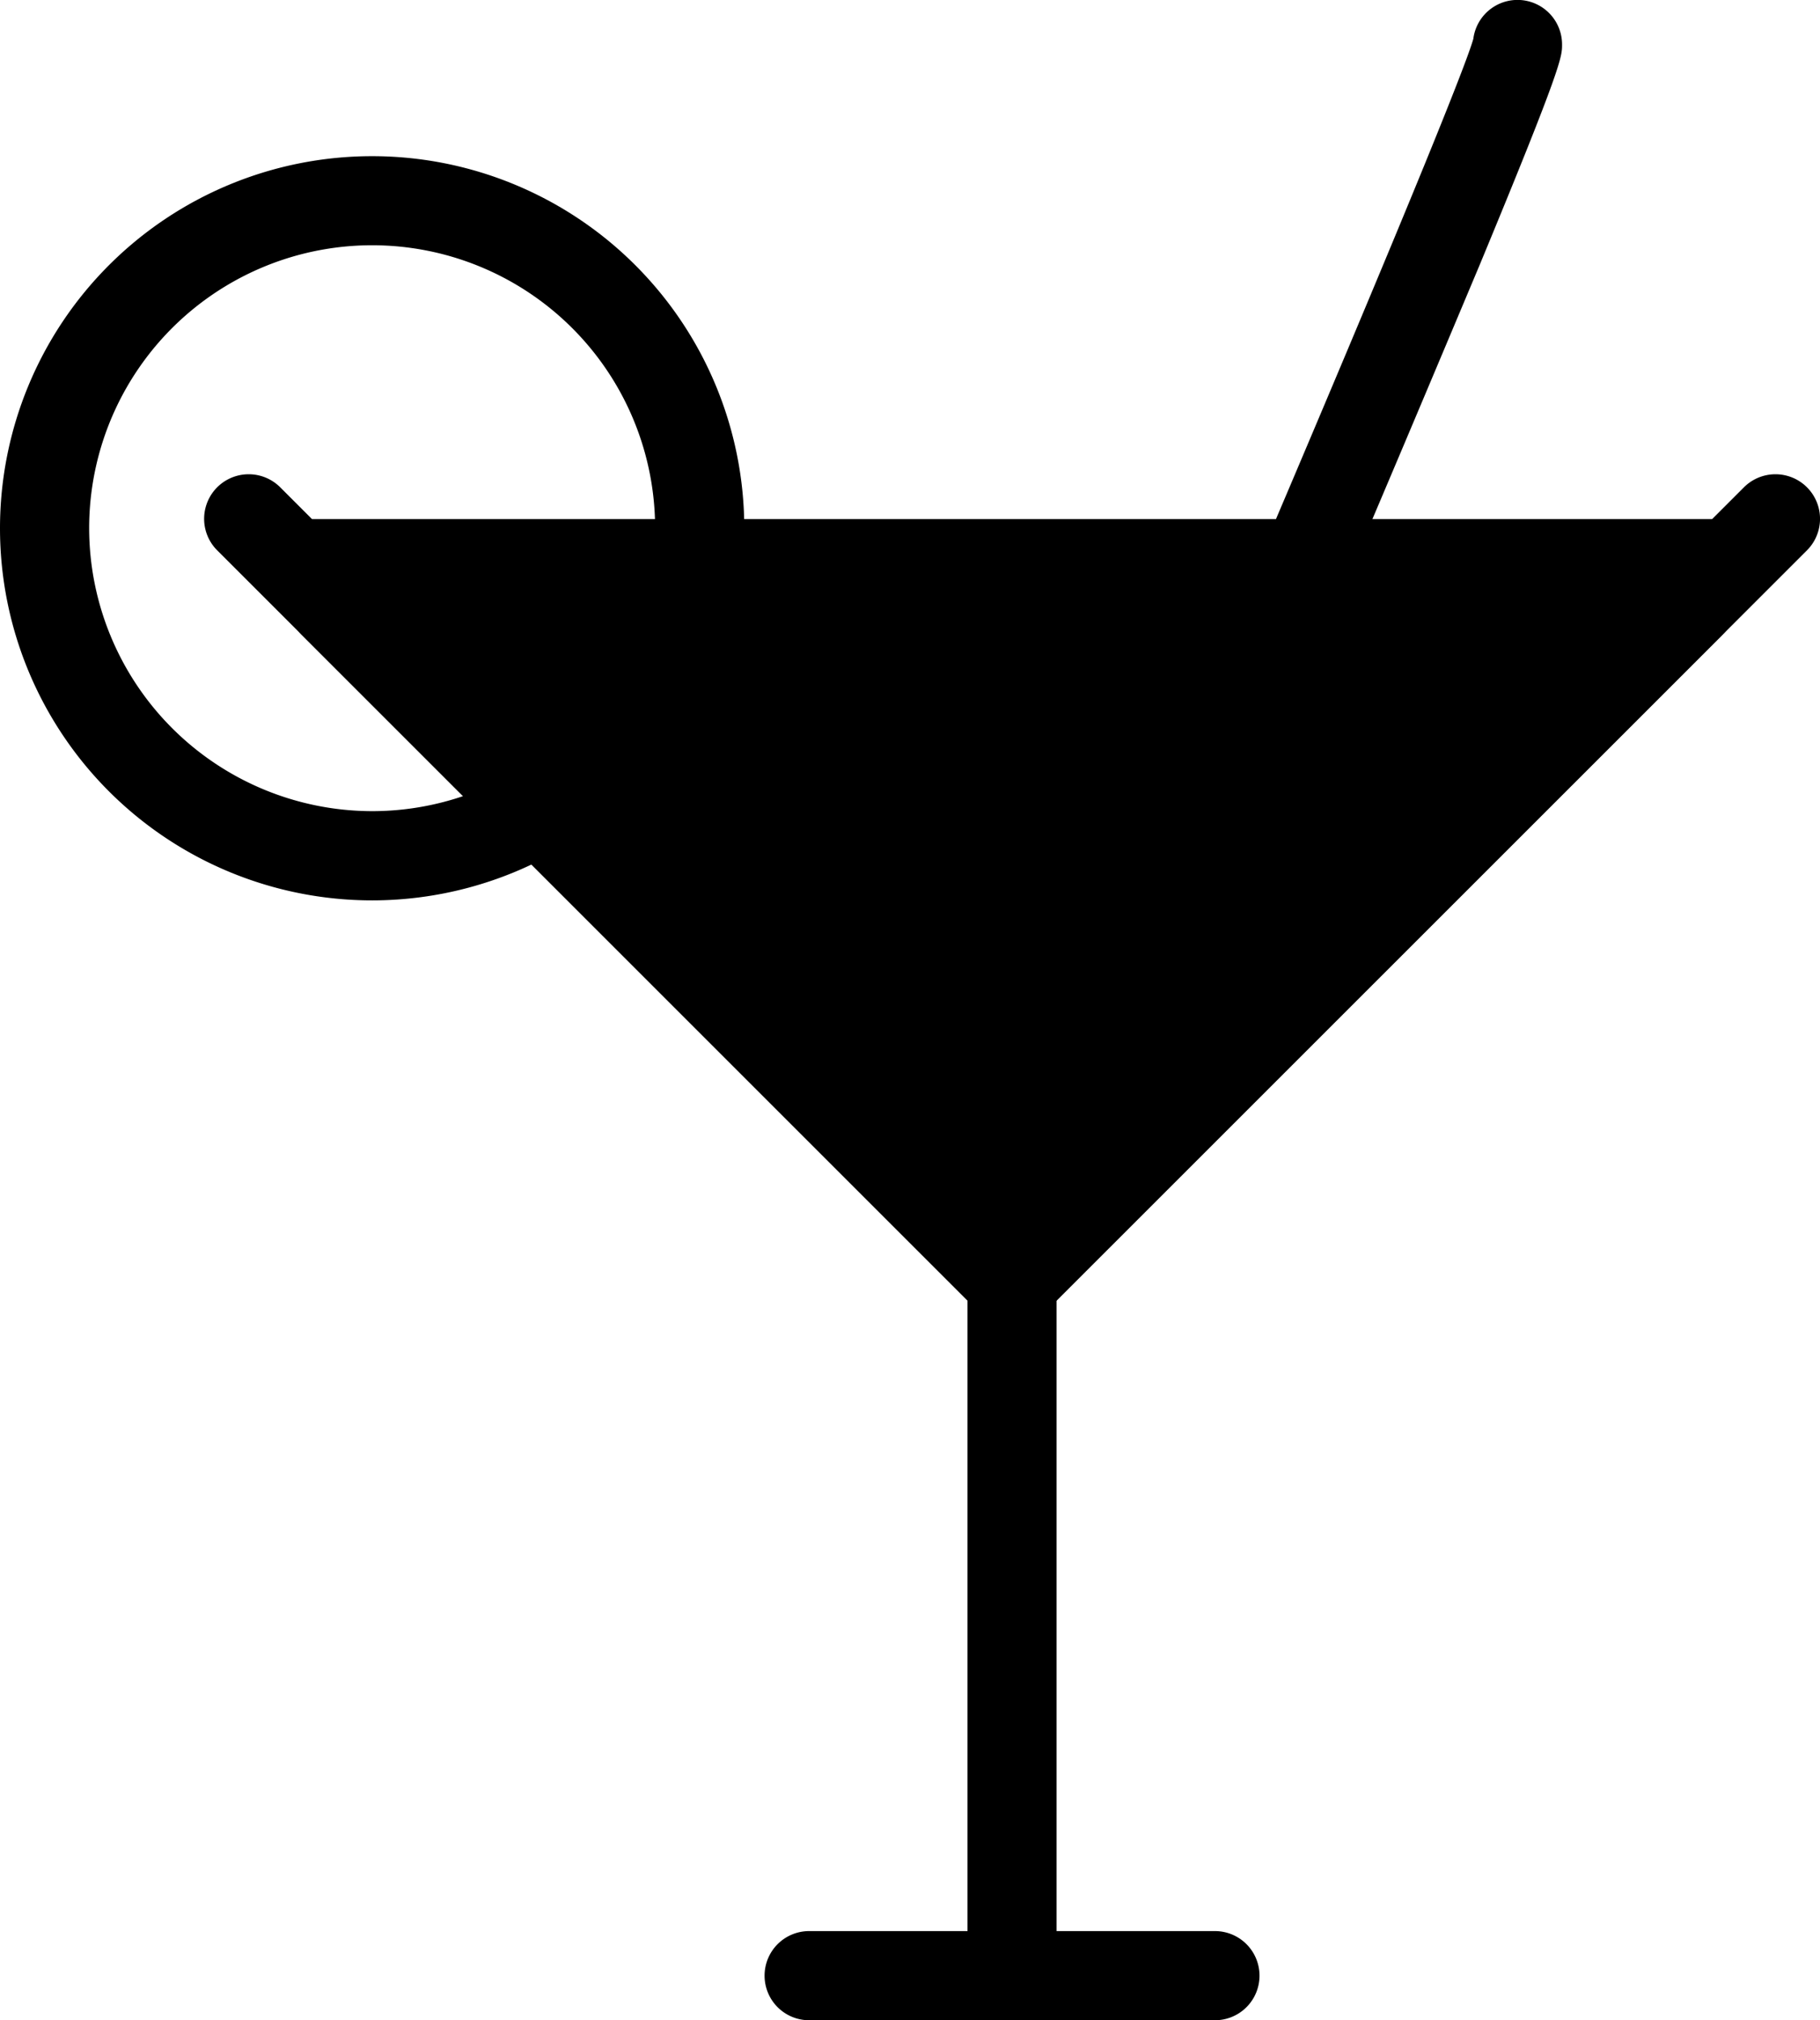<svg xmlns="http://www.w3.org/2000/svg" width="25.006" height="27.76" viewBox="0 0 25.006 27.76">
  <g id="cocktail-svgrepo-com" transform="translate(-3.728 -1.433)">
    <g id="Group_6" data-name="Group 6" transform="translate(3.728 1.433)">
      <path id="Path_211" data-name="Path 211" d="M3.613-1.5A5.113,5.113,0,0,1,8.726,3.613,5.113,5.113,0,0,1,3.613,8.726,5.113,5.113,0,0,1-1.5,3.613,5.113,5.113,0,0,1,3.613-1.5Zm0,9A3.888,3.888,0,1,0-.275,3.613,3.893,3.893,0,0,0,3.613,7.5Z" transform="translate(1.5 3.646)"/>
      <path id="Path_50" data-name="Path 50" d="M36.23,18.9,25.742,29.383,15.254,18.9" transform="translate(-11.837 -11.767)"/>
      <path id="Path_50_-_Outline" data-name="Path 50 - Outline" d="M24.854,29.108a.61.61,0,0,1-.433-.179L13.933,18.441a.612.612,0,1,1,.866-.866L24.854,27.63,34.91,17.575a.612.612,0,1,1,.866.866L25.287,28.929A.61.61,0,0,1,24.854,29.108Z" transform="translate(-10.949 -10.879)"/>
      <path id="Path_51" data-name="Path 51" d="M17.213,20.243H35.865a.612.612,0,0,1,.433,1.045l-9.326,9.325a.612.612,0,0,1-.866,0L16.78,21.288a.612.612,0,0,1,.433-1.045Zm17.173,1.225H18.692l7.847,7.847Z" transform="translate(-12.634 -12.564)"/>
      <path id="Line_10" data-name="Line 10" d="M-.888,9.256A.612.612,0,0,1-1.5,8.643V-.888A.612.612,0,0,1-.888-1.5a.612.612,0,0,1,.612.612V8.643A.612.612,0,0,1-.888,9.256Z" transform="translate(14.793 18.504)"/>
      <path id="Line_11" data-name="Line 11" d="M4.687-.275H-.888A.612.612,0,0,1-1.5-.888.612.612,0,0,1-.888-1.5H4.687A.612.612,0,0,1,5.3-.888.612.612,0,0,1,4.687-.275Z" transform="translate(12.005 28.035)"/>
      <path id="Path_52" data-name="Path 52" d="M47.885,2.933c0,.5-6.94,16.5-6.94,16.5" transform="translate(-27.04 -2.321)"/>
      <path id="Path_52_-_Outline" data-name="Path 52 - Outline" d="M40.057,19.153A.613.613,0,0,1,39.5,18.3c.017-.038,1.689-3.893,3.37-7.826,2.977-6.966,3.462-8.277,3.525-8.508a.612.612,0,0,1,1.219.082c0,.164,0,.294-1.131,3.023C45.9,6.459,45.1,8.361,44.09,10.721c-1.716,4.016-3.454,8.023-3.471,8.063A.613.613,0,0,1,40.057,19.153Z" transform="translate(-26.152 -1.433)"/>
    </g>
  </g>
</svg>
